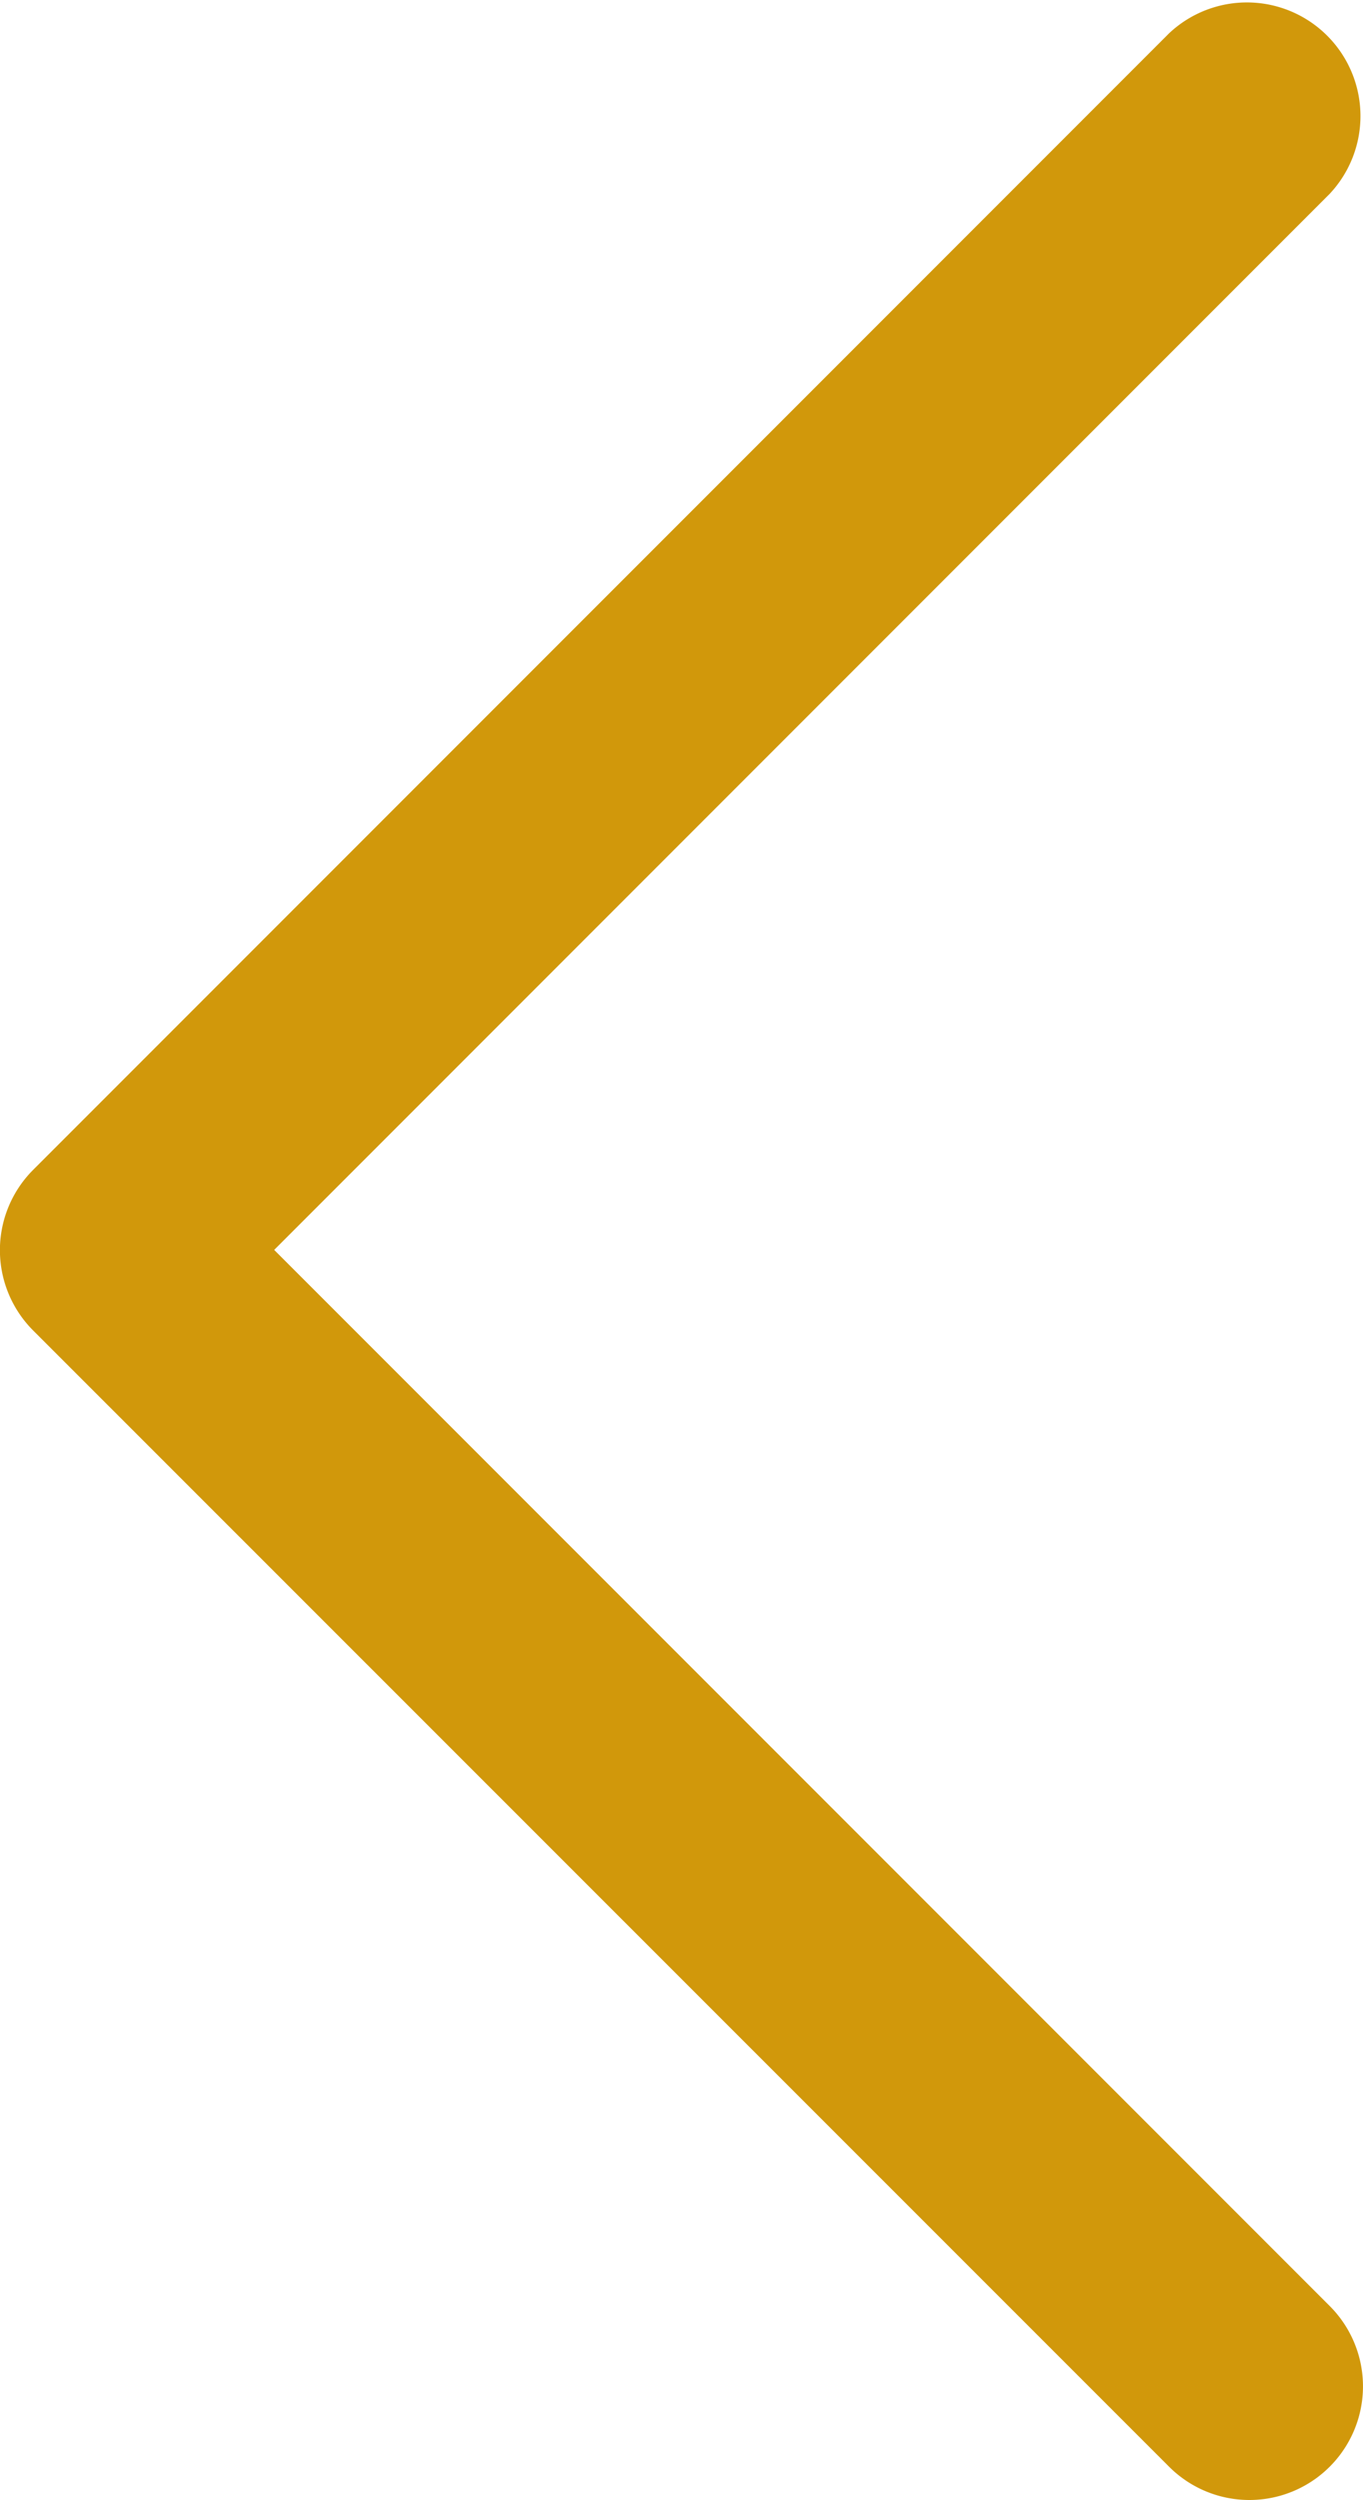<svg xmlns="http://www.w3.org/2000/svg" width="12.771" height="23.414" viewBox="0 0 12.771 23.414">
  <path id="Path_1047" data-name="Path 1047" d="M23.1,75.312a1.064,1.064,0,0,0-1.505,0l-9.89,9.89-9.89-9.89A1.064,1.064,0,0,0,.312,76.817L10.955,87.46a1.064,1.064,0,0,0,1.505,0L23.1,76.817A1.064,1.064,0,0,0,23.1,75.312Z" transform="translate(87.771 0) rotate(90)" fill="#d1980b"/>
</svg>
